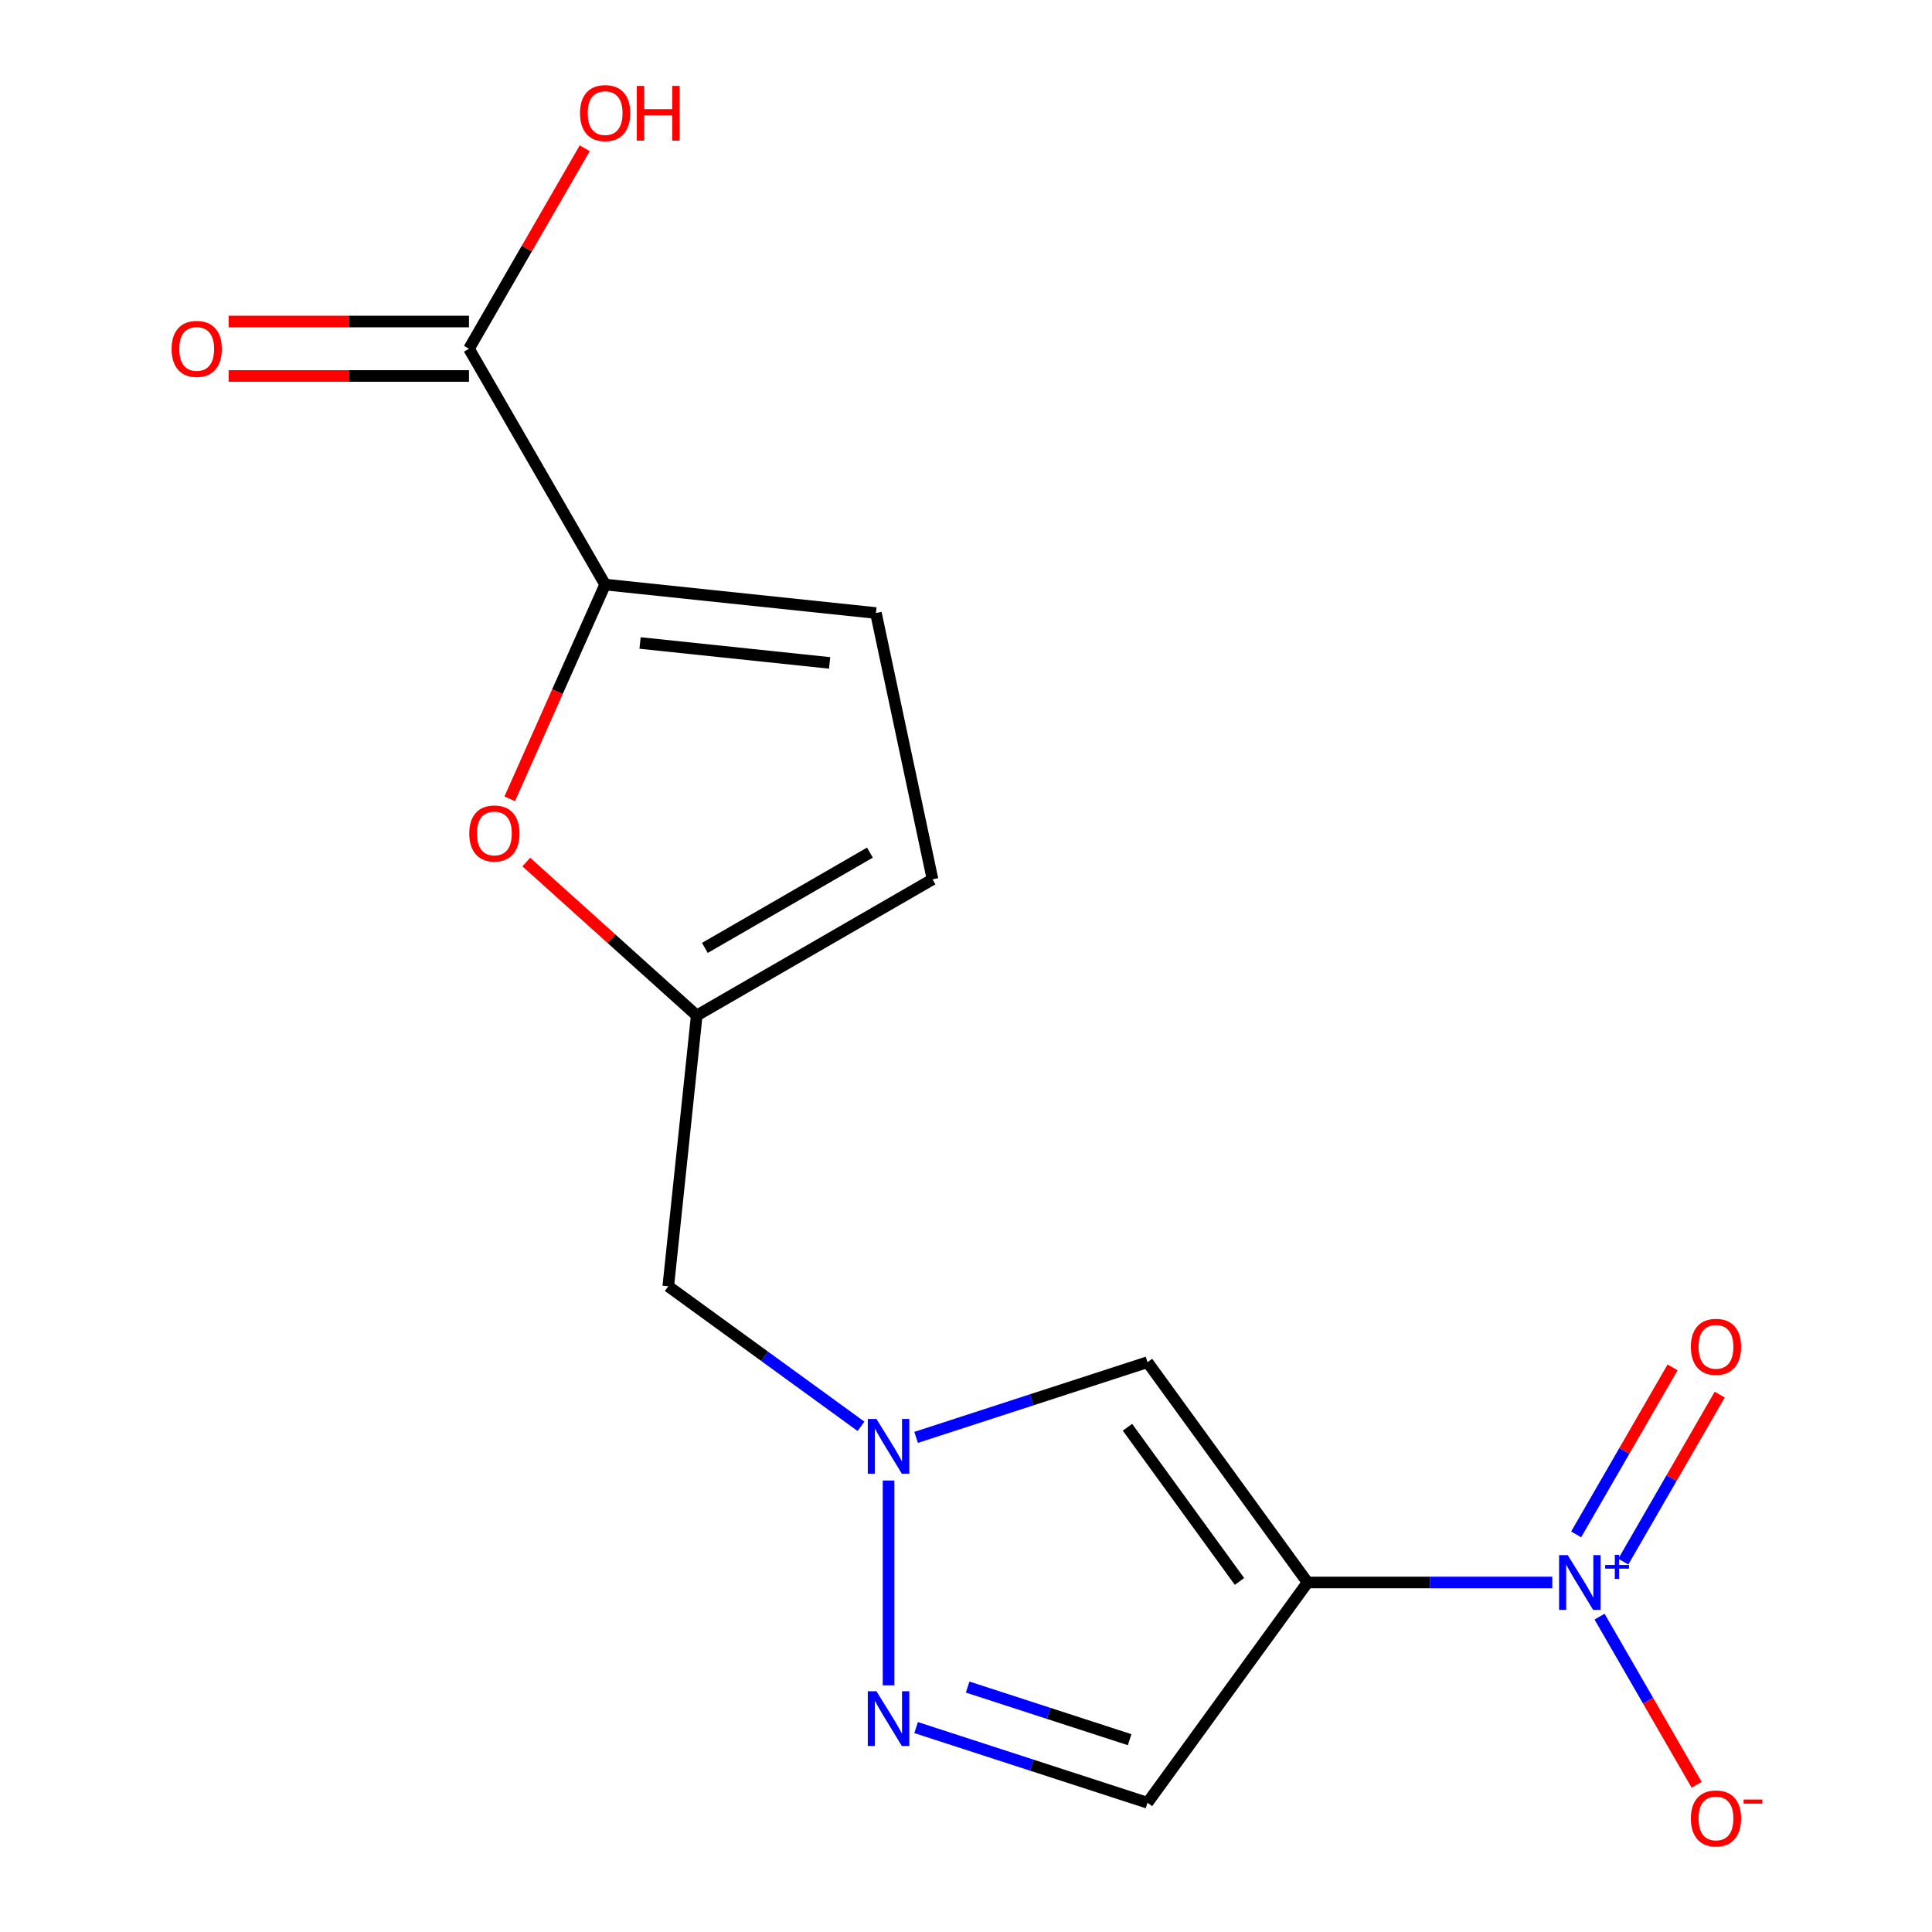 <?xml version='1.0' encoding='iso-8859-1'?>
<svg version='1.1' baseProfile='full'
              xmlns='http://www.w3.org/2000/svg'
                      xmlns:rdkit='http://www.rdkit.org/xml'
                      xmlns:xlink='http://www.w3.org/1999/xlink'
                  xml:space='preserve'
width='1000px' height='1000px' viewBox='0 0 1000 1000'>
<!-- END OF HEADER -->
<rect style='opacity:1.0;fill:#FFFFFF;stroke:none' width='1000' height='1000' x='0' y='0'> </rect>
<path class='bond-0' d='M 676.786,819.086 L 740.121,819.086' style='fill:none;fill-rule:evenodd;stroke:#000000;stroke-width:6px;stroke-linecap:butt;stroke-linejoin:miter;stroke-opacity:1' />
<path class='bond-0' d='M 740.121,819.086 L 803.457,819.086' style='fill:none;fill-rule:evenodd;stroke:#0000FF;stroke-width:6px;stroke-linecap:butt;stroke-linejoin:miter;stroke-opacity:1' />
<path class='bond-2' d='M 676.786,819.086 L 593.947,705.068' style='fill:none;fill-rule:evenodd;stroke:#000000;stroke-width:6px;stroke-linecap:butt;stroke-linejoin:miter;stroke-opacity:1' />
<path class='bond-2' d='M 641.557,818.551 L 583.57,738.739' style='fill:none;fill-rule:evenodd;stroke:#000000;stroke-width:6px;stroke-linecap:butt;stroke-linejoin:miter;stroke-opacity:1' />
<path class='bond-5' d='M 676.786,819.086 L 593.947,933.104' style='fill:none;fill-rule:evenodd;stroke:#000000;stroke-width:6px;stroke-linecap:butt;stroke-linejoin:miter;stroke-opacity:1' />
<path class='bond-12' d='M 840.221,808.301 L 865.177,765.075' style='fill:none;fill-rule:evenodd;stroke:#0000FF;stroke-width:6px;stroke-linecap:butt;stroke-linejoin:miter;stroke-opacity:1' />
<path class='bond-12' d='M 865.177,765.075 L 890.133,721.849' style='fill:none;fill-rule:evenodd;stroke:#FF0000;stroke-width:6px;stroke-linecap:butt;stroke-linejoin:miter;stroke-opacity:1' />
<path class='bond-12' d='M 815.81,794.207 L 840.766,750.982' style='fill:none;fill-rule:evenodd;stroke:#0000FF;stroke-width:6px;stroke-linecap:butt;stroke-linejoin:miter;stroke-opacity:1' />
<path class='bond-12' d='M 840.766,750.982 L 865.723,707.756' style='fill:none;fill-rule:evenodd;stroke:#FF0000;stroke-width:6px;stroke-linecap:butt;stroke-linejoin:miter;stroke-opacity:1' />
<path class='bond-13' d='M 827.929,836.769 L 853.054,880.287' style='fill:none;fill-rule:evenodd;stroke:#0000FF;stroke-width:6px;stroke-linecap:butt;stroke-linejoin:miter;stroke-opacity:1' />
<path class='bond-13' d='M 853.054,880.287 L 878.18,923.805' style='fill:none;fill-rule:evenodd;stroke:#FF0000;stroke-width:6px;stroke-linecap:butt;stroke-linejoin:miter;stroke-opacity:1' />
<path class='bond-1' d='M 474.175,743.985 L 534.061,724.527' style='fill:none;fill-rule:evenodd;stroke:#0000FF;stroke-width:6px;stroke-linecap:butt;stroke-linejoin:miter;stroke-opacity:1' />
<path class='bond-1' d='M 534.061,724.527 L 593.947,705.068' style='fill:none;fill-rule:evenodd;stroke:#000000;stroke-width:6px;stroke-linecap:butt;stroke-linejoin:miter;stroke-opacity:1' />
<path class='bond-11' d='M 445.648,738.256 L 395.771,702.018' style='fill:none;fill-rule:evenodd;stroke:#0000FF;stroke-width:6px;stroke-linecap:butt;stroke-linejoin:miter;stroke-opacity:1' />
<path class='bond-11' d='M 395.771,702.018 L 345.894,665.78' style='fill:none;fill-rule:evenodd;stroke:#000000;stroke-width:6px;stroke-linecap:butt;stroke-linejoin:miter;stroke-opacity:1' />
<path class='bond-16' d='M 459.911,766.303 L 459.911,872.312' style='fill:none;fill-rule:evenodd;stroke:#0000FF;stroke-width:6px;stroke-linecap:butt;stroke-linejoin:miter;stroke-opacity:1' />
<path class='bond-3' d='M 474.175,894.187 L 534.061,913.646' style='fill:none;fill-rule:evenodd;stroke:#0000FF;stroke-width:6px;stroke-linecap:butt;stroke-linejoin:miter;stroke-opacity:1' />
<path class='bond-3' d='M 534.061,913.646 L 593.947,933.104' style='fill:none;fill-rule:evenodd;stroke:#000000;stroke-width:6px;stroke-linecap:butt;stroke-linejoin:miter;stroke-opacity:1' />
<path class='bond-3' d='M 500.851,873.218 L 542.771,886.838' style='fill:none;fill-rule:evenodd;stroke:#0000FF;stroke-width:6px;stroke-linecap:butt;stroke-linejoin:miter;stroke-opacity:1' />
<path class='bond-3' d='M 542.771,886.838 L 584.692,900.459' style='fill:none;fill-rule:evenodd;stroke:#000000;stroke-width:6px;stroke-linecap:butt;stroke-linejoin:miter;stroke-opacity:1' />
<path class='bond-4' d='M 313.214,302.566 L 288.525,358.019' style='fill:none;fill-rule:evenodd;stroke:#000000;stroke-width:6px;stroke-linecap:butt;stroke-linejoin:miter;stroke-opacity:1' />
<path class='bond-4' d='M 288.525,358.019 L 263.836,413.472' style='fill:none;fill-rule:evenodd;stroke:#FF0000;stroke-width:6px;stroke-linecap:butt;stroke-linejoin:miter;stroke-opacity:1' />
<path class='bond-8' d='M 313.214,302.566 L 242.747,180.514' style='fill:none;fill-rule:evenodd;stroke:#000000;stroke-width:6px;stroke-linecap:butt;stroke-linejoin:miter;stroke-opacity:1' />
<path class='bond-17' d='M 313.214,302.566 L 453.376,317.298' style='fill:none;fill-rule:evenodd;stroke:#000000;stroke-width:6px;stroke-linecap:butt;stroke-linejoin:miter;stroke-opacity:1' />
<path class='bond-17' d='M 331.292,332.808 L 429.405,343.121' style='fill:none;fill-rule:evenodd;stroke:#000000;stroke-width:6px;stroke-linecap:butt;stroke-linejoin:miter;stroke-opacity:1' />
<path class='bond-6' d='M 272.414,446.193 L 316.52,485.906' style='fill:none;fill-rule:evenodd;stroke:#FF0000;stroke-width:6px;stroke-linecap:butt;stroke-linejoin:miter;stroke-opacity:1' />
<path class='bond-6' d='M 316.52,485.906 L 360.625,525.619' style='fill:none;fill-rule:evenodd;stroke:#000000;stroke-width:6px;stroke-linecap:butt;stroke-linejoin:miter;stroke-opacity:1' />
<path class='bond-7' d='M 360.625,525.619 L 345.894,665.78' style='fill:none;fill-rule:evenodd;stroke:#000000;stroke-width:6px;stroke-linecap:butt;stroke-linejoin:miter;stroke-opacity:1' />
<path class='bond-10' d='M 360.625,525.619 L 482.677,455.152' style='fill:none;fill-rule:evenodd;stroke:#000000;stroke-width:6px;stroke-linecap:butt;stroke-linejoin:miter;stroke-opacity:1' />
<path class='bond-10' d='M 364.84,490.638 L 450.276,441.312' style='fill:none;fill-rule:evenodd;stroke:#000000;stroke-width:6px;stroke-linecap:butt;stroke-linejoin:miter;stroke-opacity:1' />
<path class='bond-14' d='M 242.747,166.421 L 180.542,166.421' style='fill:none;fill-rule:evenodd;stroke:#000000;stroke-width:6px;stroke-linecap:butt;stroke-linejoin:miter;stroke-opacity:1' />
<path class='bond-14' d='M 180.542,166.421 L 118.337,166.421' style='fill:none;fill-rule:evenodd;stroke:#FF0000;stroke-width:6px;stroke-linecap:butt;stroke-linejoin:miter;stroke-opacity:1' />
<path class='bond-14' d='M 242.747,194.608 L 180.542,194.608' style='fill:none;fill-rule:evenodd;stroke:#000000;stroke-width:6px;stroke-linecap:butt;stroke-linejoin:miter;stroke-opacity:1' />
<path class='bond-14' d='M 180.542,194.608 L 118.337,194.608' style='fill:none;fill-rule:evenodd;stroke:#FF0000;stroke-width:6px;stroke-linecap:butt;stroke-linejoin:miter;stroke-opacity:1' />
<path class='bond-15' d='M 242.747,180.514 L 272.703,128.63' style='fill:none;fill-rule:evenodd;stroke:#000000;stroke-width:6px;stroke-linecap:butt;stroke-linejoin:miter;stroke-opacity:1' />
<path class='bond-15' d='M 272.703,128.63 L 302.658,76.745' style='fill:none;fill-rule:evenodd;stroke:#FF0000;stroke-width:6px;stroke-linecap:butt;stroke-linejoin:miter;stroke-opacity:1' />
<path class='bond-9' d='M 453.376,317.298 L 482.677,455.152' style='fill:none;fill-rule:evenodd;stroke:#000000;stroke-width:6px;stroke-linecap:butt;stroke-linejoin:miter;stroke-opacity:1' />
<path  class='atom-1' d='M 811.46 804.926
L 820.74 819.926
Q 821.66 821.406, 823.14 824.086
Q 824.62 826.766, 824.7 826.926
L 824.7 804.926
L 828.46 804.926
L 828.46 833.246
L 824.58 833.246
L 814.62 816.846
Q 813.46 814.926, 812.22 812.726
Q 811.02 810.526, 810.66 809.846
L 810.66 833.246
L 806.98 833.246
L 806.98 804.926
L 811.46 804.926
' fill='#0000FF'/>
<path  class='atom-1' d='M 830.836 810.031
L 835.825 810.031
L 835.825 804.777
L 838.043 804.777
L 838.043 810.031
L 843.165 810.031
L 843.165 811.932
L 838.043 811.932
L 838.043 817.212
L 835.825 817.212
L 835.825 811.932
L 830.836 811.932
L 830.836 810.031
' fill='#0000FF'/>
<path  class='atom-2' d='M 453.651 734.459
L 462.931 749.459
Q 463.851 750.939, 465.331 753.619
Q 466.811 756.299, 466.891 756.459
L 466.891 734.459
L 470.651 734.459
L 470.651 762.779
L 466.771 762.779
L 456.811 746.379
Q 455.651 744.459, 454.411 742.259
Q 453.211 740.059, 452.851 739.379
L 452.851 762.779
L 449.171 762.779
L 449.171 734.459
L 453.651 734.459
' fill='#0000FF'/>
<path  class='atom-4' d='M 453.651 875.393
L 462.931 890.393
Q 463.851 891.873, 465.331 894.553
Q 466.811 897.233, 466.891 897.393
L 466.891 875.393
L 470.651 875.393
L 470.651 903.713
L 466.771 903.713
L 456.811 887.313
Q 455.651 885.393, 454.411 883.193
Q 453.211 880.993, 452.851 880.313
L 452.851 903.713
L 449.171 903.713
L 449.171 875.393
L 453.651 875.393
' fill='#0000FF'/>
<path  class='atom-7' d='M 242.891 431.396
Q 242.891 424.596, 246.251 420.796
Q 249.611 416.996, 255.891 416.996
Q 262.171 416.996, 265.531 420.796
Q 268.891 424.596, 268.891 431.396
Q 268.891 438.276, 265.491 442.196
Q 262.091 446.076, 255.891 446.076
Q 249.651 446.076, 246.251 442.196
Q 242.891 438.316, 242.891 431.396
M 255.891 442.876
Q 260.211 442.876, 262.531 439.996
Q 264.891 437.076, 264.891 431.396
Q 264.891 425.836, 262.531 423.036
Q 260.211 420.196, 255.891 420.196
Q 251.571 420.196, 249.211 422.996
Q 246.891 425.796, 246.891 431.396
Q 246.891 437.116, 249.211 439.996
Q 251.571 442.876, 255.891 442.876
' fill='#FF0000'/>
<path  class='atom-13' d='M 875.187 697.114
Q 875.187 690.314, 878.547 686.514
Q 881.907 682.714, 888.187 682.714
Q 894.467 682.714, 897.827 686.514
Q 901.187 690.314, 901.187 697.114
Q 901.187 703.994, 897.787 707.914
Q 894.387 711.794, 888.187 711.794
Q 881.947 711.794, 878.547 707.914
Q 875.187 704.034, 875.187 697.114
M 888.187 708.594
Q 892.507 708.594, 894.827 705.714
Q 897.187 702.794, 897.187 697.114
Q 897.187 691.554, 894.827 688.754
Q 892.507 685.914, 888.187 685.914
Q 883.867 685.914, 881.507 688.714
Q 879.187 691.514, 879.187 697.114
Q 879.187 702.834, 881.507 705.714
Q 883.867 708.594, 888.187 708.594
' fill='#FF0000'/>
<path  class='atom-14' d='M 875.187 941.218
Q 875.187 934.418, 878.547 930.618
Q 881.907 926.818, 888.187 926.818
Q 894.467 926.818, 897.827 930.618
Q 901.187 934.418, 901.187 941.218
Q 901.187 948.098, 897.787 952.018
Q 894.387 955.898, 888.187 955.898
Q 881.947 955.898, 878.547 952.018
Q 875.187 948.138, 875.187 941.218
M 888.187 952.698
Q 892.507 952.698, 894.827 949.818
Q 897.187 946.898, 897.187 941.218
Q 897.187 935.658, 894.827 932.858
Q 892.507 930.018, 888.187 930.018
Q 883.867 930.018, 881.507 932.818
Q 879.187 935.618, 879.187 941.218
Q 879.187 946.938, 881.507 949.818
Q 883.867 952.698, 888.187 952.698
' fill='#FF0000'/>
<path  class='atom-14' d='M 902.507 931.441
L 912.196 931.441
L 912.196 933.553
L 902.507 933.553
L 902.507 931.441
' fill='#FF0000'/>
<path  class='atom-15' d='M 88.814 180.594
Q 88.814 173.794, 92.174 169.994
Q 95.534 166.194, 101.813 166.194
Q 108.093 166.194, 111.453 169.994
Q 114.813 173.794, 114.813 180.594
Q 114.813 187.474, 111.413 191.394
Q 108.013 195.274, 101.813 195.274
Q 95.573 195.274, 92.174 191.394
Q 88.814 187.514, 88.814 180.594
M 101.813 192.074
Q 106.133 192.074, 108.453 189.194
Q 110.813 186.274, 110.813 180.594
Q 110.813 175.034, 108.453 172.234
Q 106.133 169.394, 101.813 169.394
Q 97.493 169.394, 95.133 172.194
Q 92.814 174.994, 92.814 180.594
Q 92.814 186.314, 95.133 189.194
Q 97.493 192.074, 101.813 192.074
' fill='#FF0000'/>
<path  class='atom-16' d='M 300.214 58.542
Q 300.214 51.742, 303.574 47.942
Q 306.934 44.142, 313.214 44.142
Q 319.494 44.142, 322.854 47.942
Q 326.214 51.742, 326.214 58.542
Q 326.214 65.422, 322.814 69.342
Q 319.414 73.222, 313.214 73.222
Q 306.974 73.222, 303.574 69.342
Q 300.214 65.462, 300.214 58.542
M 313.214 70.022
Q 317.534 70.022, 319.854 67.142
Q 322.214 64.222, 322.214 58.542
Q 322.214 52.982, 319.854 50.182
Q 317.534 47.342, 313.214 47.342
Q 308.894 47.342, 306.534 50.142
Q 304.214 52.942, 304.214 58.542
Q 304.214 64.262, 306.534 67.142
Q 308.894 70.022, 313.214 70.022
' fill='#FF0000'/>
<path  class='atom-16' d='M 329.614 44.462
L 333.454 44.462
L 333.454 56.502
L 347.934 56.502
L 347.934 44.462
L 351.774 44.462
L 351.774 72.782
L 347.934 72.782
L 347.934 59.702
L 333.454 59.702
L 333.454 72.782
L 329.614 72.782
L 329.614 44.462
' fill='#FF0000'/>
</svg>

